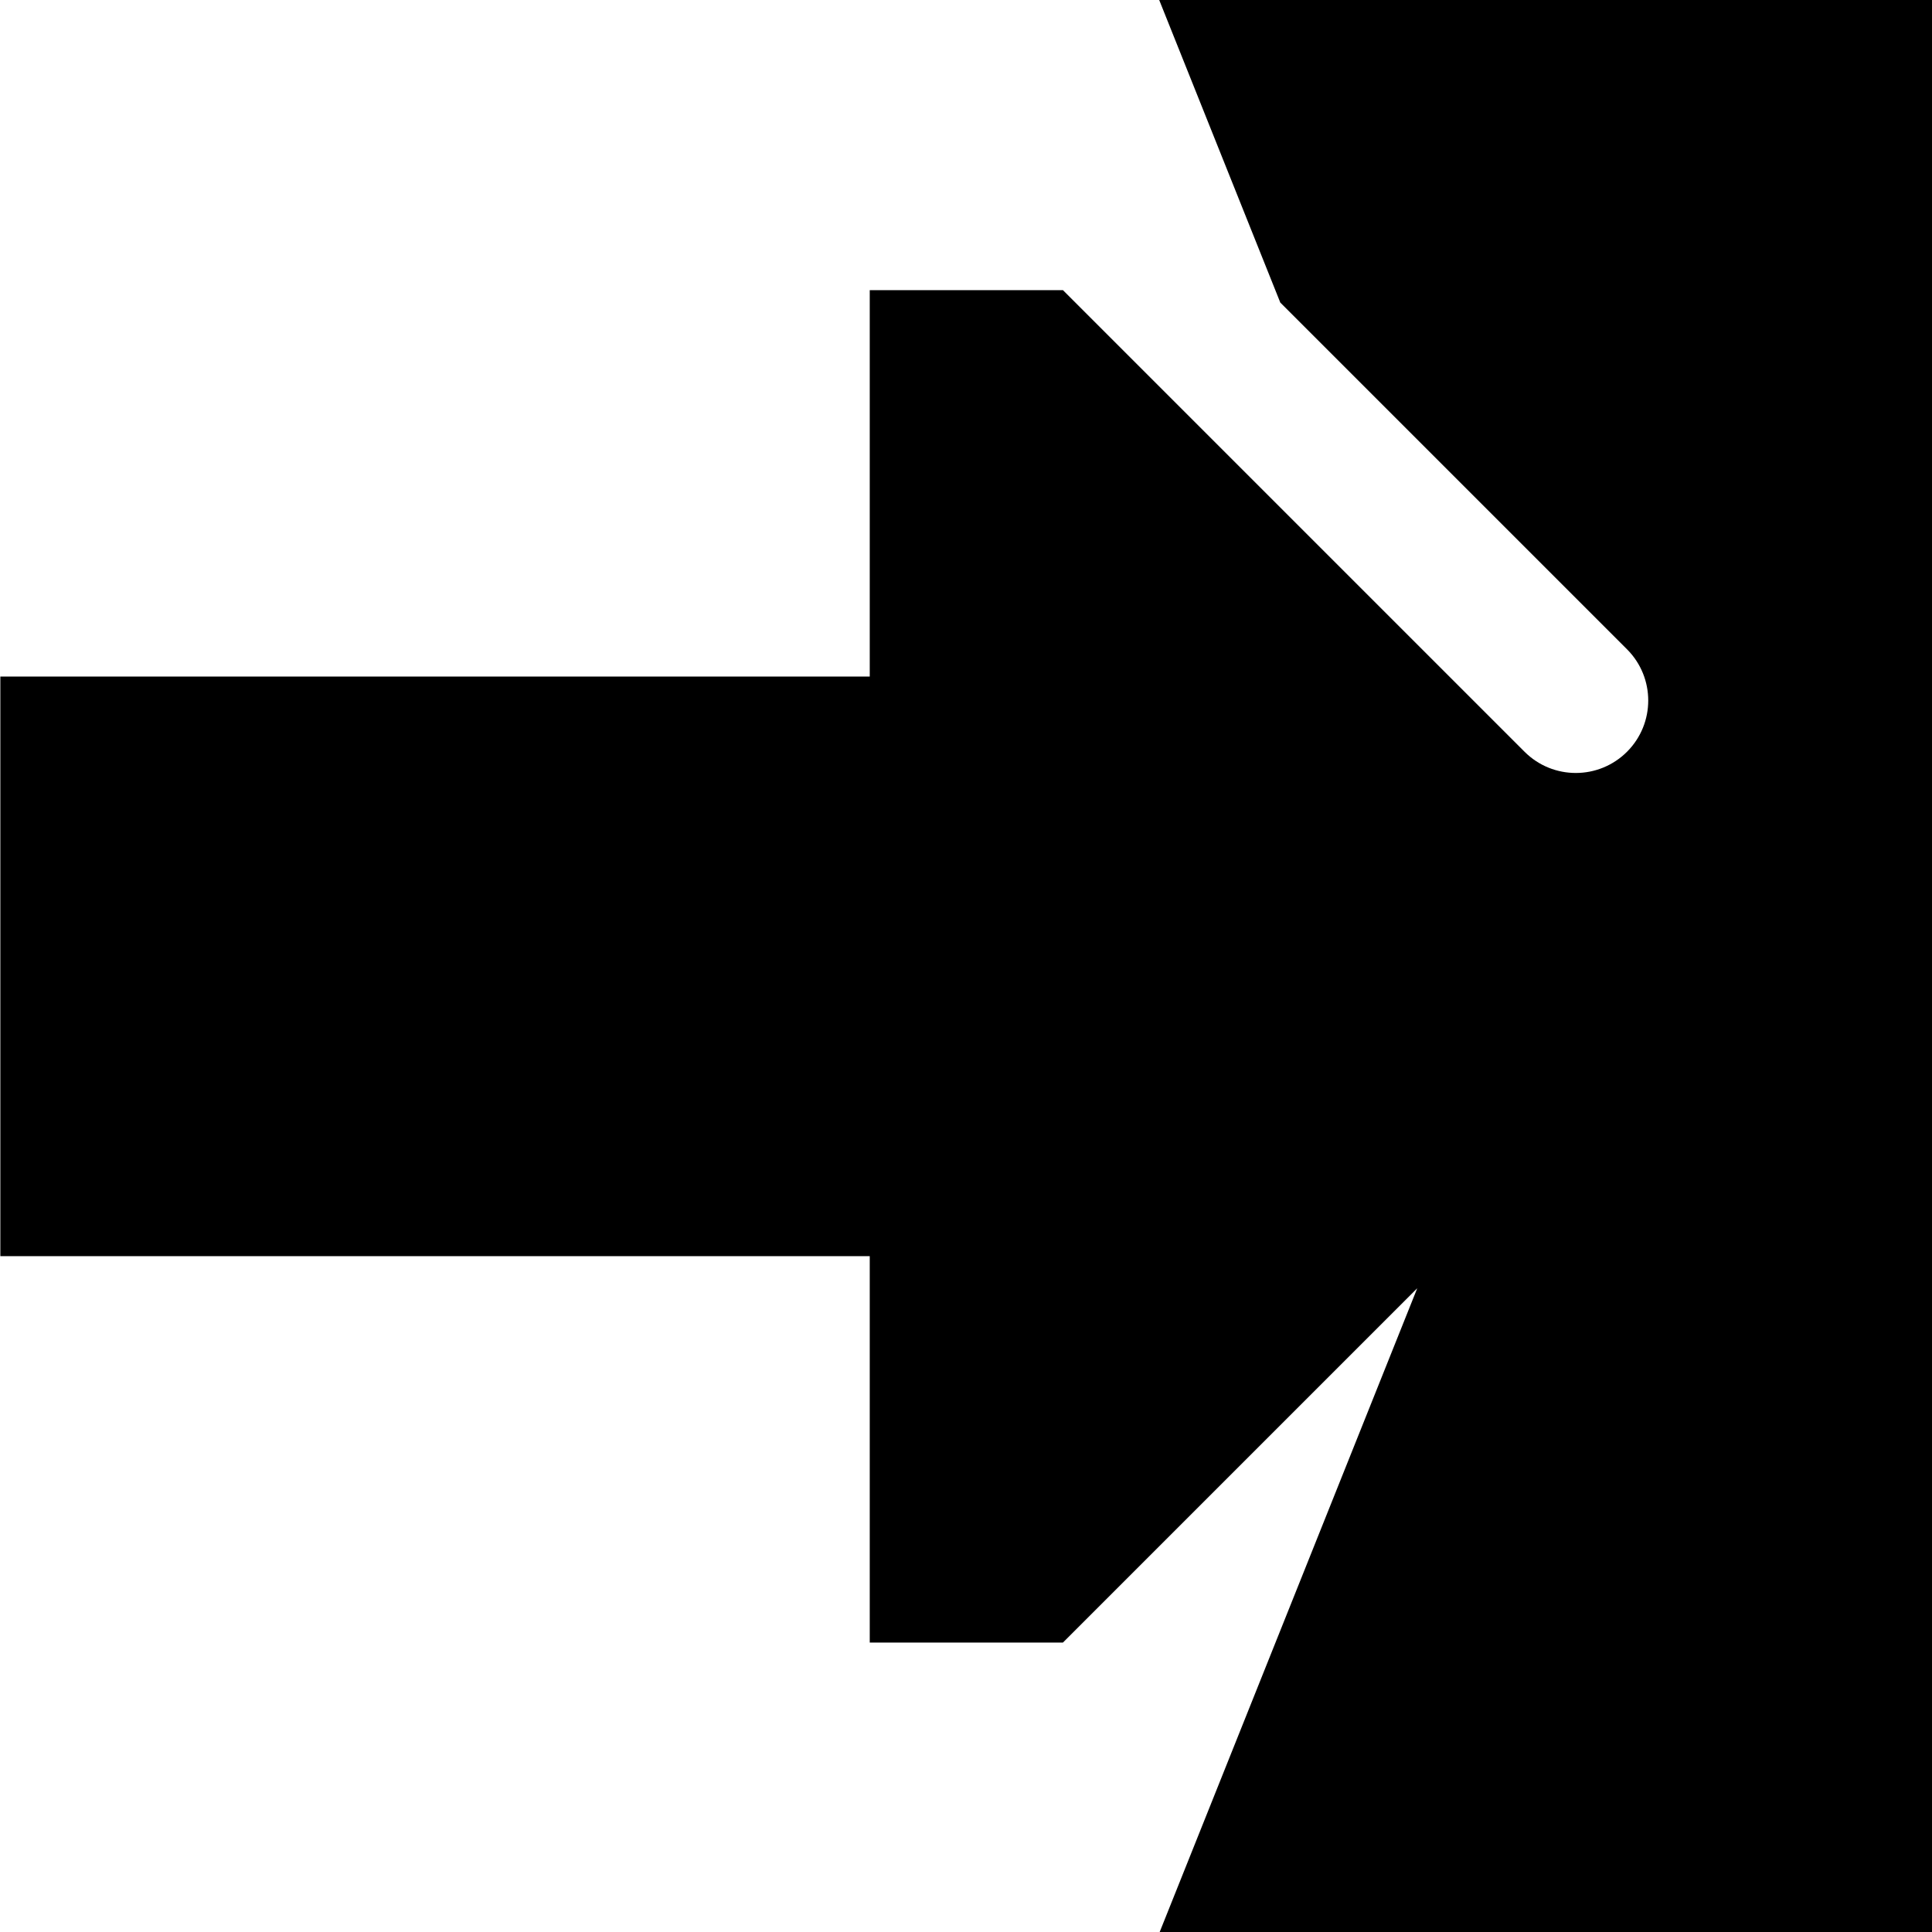 <svg xmlns="http://www.w3.org/2000/svg" viewBox="0 0 560 560"><!--! Font Awesome Pro 7.0.0 by @fontawesome - https://fontawesome.com License - https://fontawesome.com/license (Commercial License) Copyright 2025 Fonticons, Inc. --><path fill="currentColor" d="M560 560l0-560-224 0 35.1 87.7 100.5 100.5c8.2 8.2 8.2 21.5 0 29.7s-21.5 8.2-29.7 0l-133.8-133.8-56 0 0 112-252 0 0 168 252 0 0 112 56 0 102.7-102.7-74.7 186.7 224 0z"/></svg>